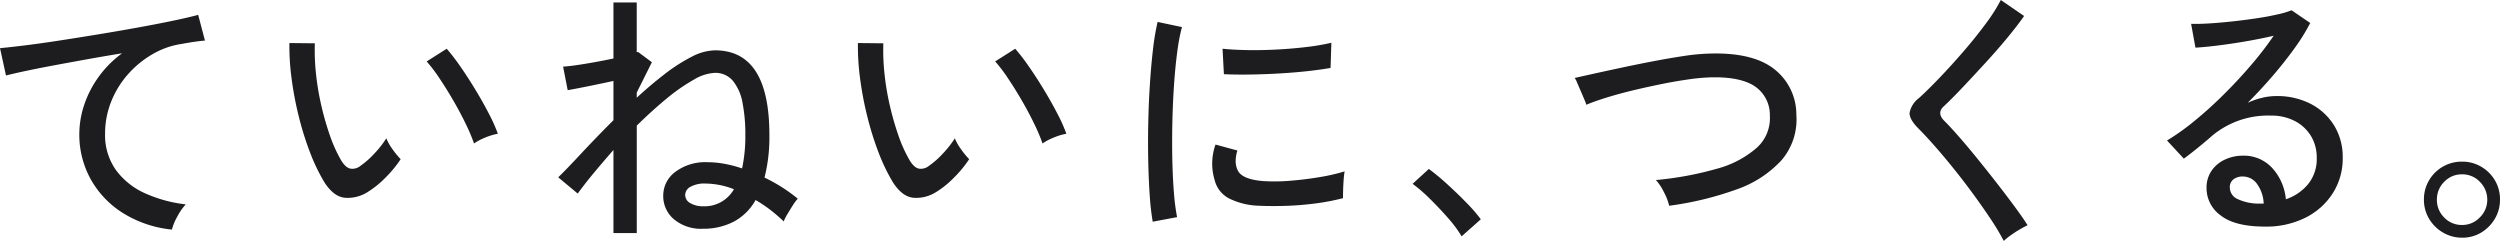 <svg xmlns="http://www.w3.org/2000/svg" width="443.264" height="42.72" viewBox="0 0 443.264 42.72">
  <g id="グループ_674" data-name="グループ 674" transform="translate(-1433.02 -814.425)">
    <path id="パス_139035" data-name="パス 139035" d="M-114.624,1.344a20.134,20.134,0,0,1-8.52-2.832,16.614,16.614,0,0,1-5.808-5.976,16.263,16.263,0,0,1-2.088-8.184,16.373,16.373,0,0,1,.816-4.968,18.327,18.327,0,0,1,2.52-4.992,18.639,18.639,0,0,1,4.248-4.3q-2.976.48-6.048,1.032t-5.9,1.08q-2.832.528-5.088,1.008t-3.552.816l-1.056-4.848q1.584-.144,4.32-.48t6.168-.864q3.432-.528,7.08-1.128t7.08-1.224q3.432-.624,6.168-1.2t4.32-1.008l1.2,4.56q-.672.048-1.7.192t-2.328.384a14.432,14.432,0,0,0-5.208,1.8,17.446,17.446,0,0,0-4.392,3.576,16.417,16.417,0,0,0-3,4.872,15.233,15.233,0,0,0-1.08,5.688,10.64,10.64,0,0,0,1.92,6.432,12.872,12.872,0,0,0,5.16,4.128,24.12,24.12,0,0,0,7.224,1.968,10.063,10.063,0,0,0-1.536,2.232A9.6,9.6,0,0,0-114.624,1.344ZM-79.968-5.28A6.519,6.519,0,0,1-84-4.3q-1.968-.216-3.6-2.76a33.439,33.439,0,0,1-2.544-5.3,54.278,54.278,0,0,1-1.992-6.384,59.716,59.716,0,0,1-1.272-6.72,43.367,43.367,0,0,1-.384-6.264l4.512.048a37.737,37.737,0,0,0,.192,5.28,46.437,46.437,0,0,0,.936,5.664,50.459,50.459,0,0,0,1.536,5.376,24.785,24.785,0,0,0,1.992,4.416q.816,1.344,1.68,1.488a2.259,2.259,0,0,0,1.728-.48,15.3,15.3,0,0,0,2.52-2.232,17.273,17.273,0,0,0,2.088-2.664,9.261,9.261,0,0,0,1.128,1.968,14.177,14.177,0,0,0,1.416,1.728,20.3,20.3,0,0,1-2.712,3.288A16.621,16.621,0,0,1-79.968-5.28Zm18.912-8.64a30.633,30.633,0,0,0-1.392-3.312q-.96-2.016-2.208-4.176t-2.52-4.056a26.132,26.132,0,0,0-2.28-3L-65.9-30.72A35.589,35.589,0,0,1-63.432-27.5q1.368,1.968,2.712,4.2t2.376,4.248a27.353,27.353,0,0,1,1.512,3.408,10.71,10.71,0,0,0-2.3.7A9.511,9.511,0,0,0-61.056-13.92Zm24.72,15.888V-12.768q-1.68,1.92-3.288,3.84T-42.672-5.04l-3.456-2.88q1.44-1.392,4.032-4.176t5.76-5.952v-6.96q-2.208.48-4.464.936t-3.648.7l-.816-4.176q.912-.048,2.4-.264t3.216-.528q1.728-.312,3.312-.648v-9.936h4.128V-30.1l.24-.048,2.448,1.824-2.688,5.376v.912q2.5-2.3,4.968-4.2a30.484,30.484,0,0,1,4.752-3.048,9.339,9.339,0,0,1,4.152-1.152q9.648,0,9.648,14.976a29.1,29.1,0,0,1-.864,7.584,29.3,29.3,0,0,1,5.9,3.744,7.5,7.5,0,0,0-.864,1.152Q-5.04-2.16-5.52-1.344A7.338,7.338,0,0,0-6.144-.1a29.188,29.188,0,0,0-2.4-2.064,22.807,22.807,0,0,0-2.592-1.728A9.606,9.606,0,0,1-15.072-.024,11.661,11.661,0,0,1-20.448,1.2a7.5,7.5,0,0,1-5.16-1.68,5.354,5.354,0,0,1-1.9-4.176A5.21,5.21,0,0,1-25.344-8.9a8.8,8.8,0,0,1,5.616-1.7,17.024,17.024,0,0,1,3.1.288,21.548,21.548,0,0,1,3.1.816,27.192,27.192,0,0,0,.576-5.952,28.684,28.684,0,0,0-.5-5.688,8.568,8.568,0,0,0-1.7-3.888,4.054,4.054,0,0,0-3.264-1.416,8.07,8.07,0,0,0-3.7,1.224A32.429,32.429,0,0,0-26.9-21.888q-2.568,2.112-5.3,4.8V1.968Zm15.984-4.752a5.966,5.966,0,0,0,5.376-3.024,14.125,14.125,0,0,0-5.04-1.008,5.107,5.107,0,0,0-2.664.576,1.676,1.676,0,0,0-.936,1.44A1.659,1.659,0,0,0-22.7-3.336,4.49,4.49,0,0,0-20.352-2.784Zm41.184-2.5A6.519,6.519,0,0,1,16.8-4.3q-1.968-.216-3.6-2.76a33.44,33.44,0,0,1-2.544-5.3,54.276,54.276,0,0,1-1.992-6.384,59.715,59.715,0,0,1-1.272-6.72,43.367,43.367,0,0,1-.384-6.264l4.512.048a37.737,37.737,0,0,0,.192,5.28,46.437,46.437,0,0,0,.936,5.664,50.46,50.46,0,0,0,1.536,5.376,24.785,24.785,0,0,0,1.992,4.416q.816,1.344,1.68,1.488a2.259,2.259,0,0,0,1.728-.48,15.3,15.3,0,0,0,2.52-2.232,17.273,17.273,0,0,0,2.088-2.664,9.262,9.262,0,0,0,1.128,1.968,14.177,14.177,0,0,0,1.416,1.728,20.3,20.3,0,0,1-2.712,3.288A16.621,16.621,0,0,1,20.832-5.28Zm18.912-8.64a30.633,30.633,0,0,0-1.392-3.312q-.96-2.016-2.208-4.176t-2.52-4.056a26.132,26.132,0,0,0-2.28-3L34.9-30.72A35.589,35.589,0,0,1,37.368-27.5q1.368,1.968,2.712,4.2t2.376,4.248a27.353,27.353,0,0,1,1.512,3.408,10.71,10.71,0,0,0-2.3.7A9.511,9.511,0,0,0,39.744-13.92ZM59.28-.048a44.249,44.249,0,0,1-.528-4.632q-.192-2.76-.264-6.048t0-6.792q.072-3.5.288-6.864t.552-6.216a43.2,43.2,0,0,1,.816-4.872l4.32.912a33.607,33.607,0,0,0-.84,4.44q-.36,2.712-.576,5.952T62.76-17.5q-.072,3.432,0,6.624t.288,5.784A36.862,36.862,0,0,0,63.6-.864ZM78.144-2.88a12.8,12.8,0,0,1-5.28-1.272,5.009,5.009,0,0,1-2.592-3.24,10.02,10.02,0,0,1,.144-6.336L74.3-12.672a5.917,5.917,0,0,0-.312,1.944,3.672,3.672,0,0,0,.36,1.56q.768,1.632,4.608,1.92a32.625,32.625,0,0,0,4.8-.072q2.64-.216,5.184-.648a33.1,33.1,0,0,0,4.368-1.008,12.79,12.79,0,0,0-.168,1.416q-.072.936-.1,1.872t-.024,1.464a40.018,40.018,0,0,1-5.064.96q-2.664.336-5.184.408T78.144-2.88ZM71.9-26.208l-.24-4.512q1.776.192,4.32.24t5.328-.1q2.784-.144,5.328-.456a38.405,38.405,0,0,0,4.32-.744l-.144,4.464q-1.872.336-4.368.6t-5.184.408q-2.688.144-5.136.168T71.9-26.208ZM114.048,2.544a21.159,21.159,0,0,0-2.4-3.24q-1.536-1.752-3.216-3.408a27.343,27.343,0,0,0-3.072-2.664l2.88-2.64a41.3,41.3,0,0,1,3.24,2.688q1.8,1.632,3.432,3.312A28.641,28.641,0,0,1,117.456-.48Z" transform="translate(1578.124 853.785)" fill="#1d1d1f"/>
    <path id="パス_139036" data-name="パス 139036" d="M-79.152-2.88a9.727,9.727,0,0,0-.912-2.376A9.536,9.536,0,0,0-81.5-7.44,58.517,58.517,0,0,0-70.728-9.432a17.645,17.645,0,0,0,7.08-3.7A7.038,7.038,0,0,0-61.3-18.816a6.112,6.112,0,0,0-2.832-5.352q-2.688-1.656-7.968-1.464a35.4,35.4,0,0,0-3.7.36q-2.208.312-4.7.816t-4.992,1.1q-2.5.6-4.68,1.272t-3.672,1.3a4.588,4.588,0,0,0-.288-.792q-.288-.7-.672-1.584l-.7-1.608a2.574,2.574,0,0,0-.408-.768q1.488-.336,3.768-.84t4.992-1.08q2.712-.576,5.472-1.1t5.208-.888a36.4,36.4,0,0,1,4.224-.408q7.728-.288,11.592,2.64a10.206,10.206,0,0,1,4.056,8.208,11.083,11.083,0,0,1-2.664,8.088,19.509,19.509,0,0,1-7.992,5.16A56.944,56.944,0,0,1-79.152-2.88Zm59.328,6.24A40.966,40.966,0,0,0-22.1-.456q-1.416-2.136-3.12-4.464T-28.7-9.456q-1.776-2.208-3.408-4.056t-2.832-3.048q-1.632-1.632-1.584-2.784a4.25,4.25,0,0,1,1.68-2.64q1.584-1.44,3.672-3.624t4.224-4.656q2.136-2.472,3.912-4.872a29.65,29.65,0,0,0,2.688-4.224l4.128,2.832q-1.056,1.536-2.832,3.7t-3.864,4.44q-2.088,2.28-4.056,4.368t-3.456,3.48q-1.344,1.2.048,2.592,1.2,1.2,2.784,3.024t3.312,3.96q1.728,2.136,3.408,4.3t3.072,4.056Q-16.416-.72-15.6.576q-.528.24-1.392.744A19.627,19.627,0,0,0-18.648,2.4,10.34,10.34,0,0,0-19.824,3.36ZM26.5.816q-5.328,0-7.848-1.968A5.946,5.946,0,0,1,16.128-6a5.282,5.282,0,0,1,.912-3.12,5.787,5.787,0,0,1,2.4-1.968,7.5,7.5,0,0,1,3.12-.672,6.813,6.813,0,0,1,5.208,2.184,9.445,9.445,0,0,1,2.424,5.544A8.622,8.622,0,0,0,34.08-6.648a7.008,7.008,0,0,0,1.584-4.728,7.277,7.277,0,0,0-1.032-3.888,7.225,7.225,0,0,0-2.856-2.64,8.938,8.938,0,0,0-4.224-.96,15.457,15.457,0,0,0-10.464,3.6q-.864.768-2.3,1.944T12.1-11.232L9.12-14.448A41.09,41.09,0,0,0,13.968-17.9q2.592-2.112,5.16-4.656T24-27.792a59.2,59.2,0,0,0,4.032-5.232q-2.016.48-4.608.936t-5.064.768q-2.472.312-4.2.408l-.768-4.224q1.3.048,3.24-.072t4.128-.36q2.184-.24,4.272-.552t3.744-.7a15.032,15.032,0,0,0,2.424-.72l3.312,2.256A35.494,35.494,0,0,1,31.656-30.7q-1.752,2.424-3.864,4.872t-4.368,4.7a12.934,12.934,0,0,1,2.448-.864,10.678,10.678,0,0,1,2.592-.336,12.986,12.986,0,0,1,6.144,1.392,10.569,10.569,0,0,1,4.152,3.84,10.647,10.647,0,0,1,1.512,5.712A11.439,11.439,0,0,1,38.52-5.112,12.17,12.17,0,0,1,33.672-.768,15.545,15.545,0,0,1,26.5.816Zm-.816-4.08h.576A6.354,6.354,0,0,0,25.1-6.72,3.062,3.062,0,0,0,22.56-8.064a2.618,2.618,0,0,0-1.656.5A1.743,1.743,0,0,0,20.256-6.1,2.266,2.266,0,0,0,21.5-4.128,8.955,8.955,0,0,0,25.68-3.264ZM61.44,2.784a6.588,6.588,0,0,1-3.384-.912A6.841,6.841,0,0,1,55.584-.576a6.55,6.55,0,0,1-.912-3.408,6.55,6.55,0,0,1,.912-3.408,6.71,6.71,0,0,1,2.448-2.424A6.686,6.686,0,0,1,61.44-10.7a6.55,6.55,0,0,1,3.408.912,6.768,6.768,0,0,1,2.424,2.424,6.557,6.557,0,0,1,.888,3.384,6.55,6.55,0,0,1-.912,3.408,6.965,6.965,0,0,1-2.424,2.448A6.424,6.424,0,0,1,61.44,2.784Zm0-2.256A4.256,4.256,0,0,0,64.584-.816a4.318,4.318,0,0,0,1.32-3.12,4.414,4.414,0,0,0-1.3-3.168A4.232,4.232,0,0,0,61.44-8.448a4.27,4.27,0,0,0-3.168,1.32,4.389,4.389,0,0,0-1.3,3.192,4.333,4.333,0,0,0,1.3,3.144A4.27,4.27,0,0,0,61.44.528Z" transform="translate(1808.124 853.785)" fill="#1d1d1f"/>
  </g>
</svg>
